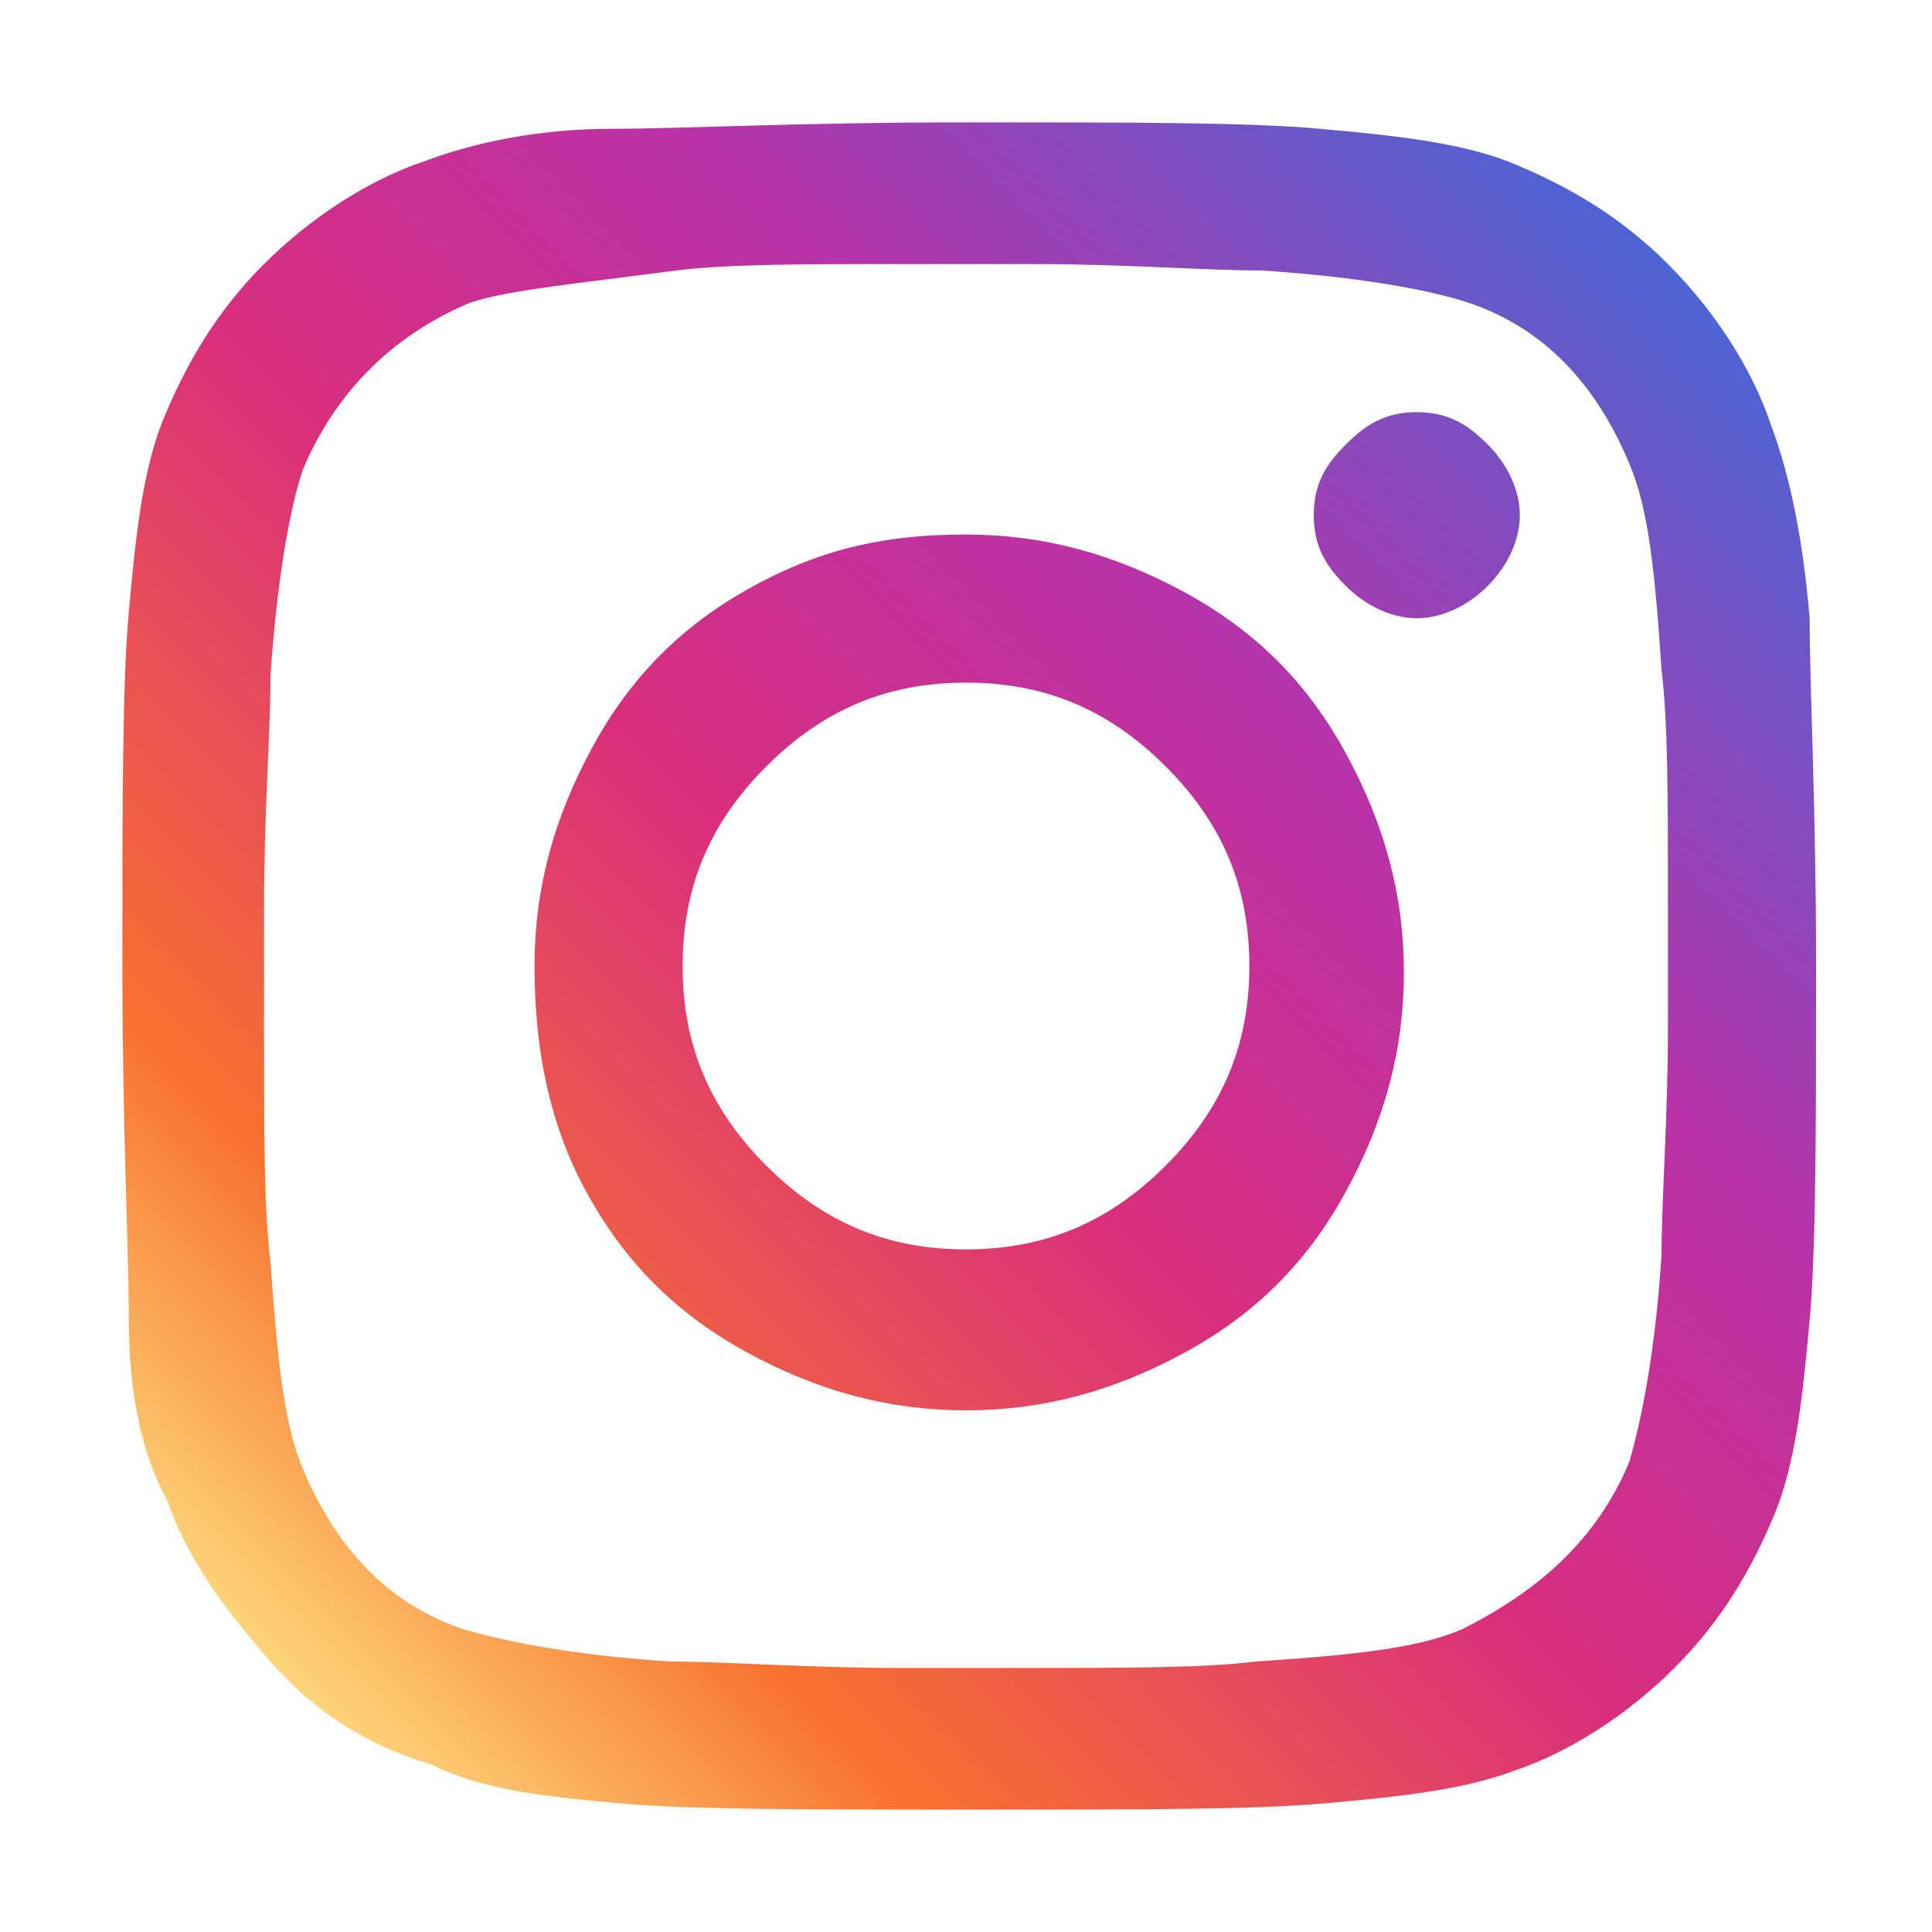 <?xml version="1.0" encoding="utf-8"?>
<!-- Generator: Adobe Illustrator 24.3.0, SVG Export Plug-In . SVG Version: 6.00 Build 0)  -->
<svg version="1.1" id="レイヤー_1" xmlns="http://www.w3.org/2000/svg" xmlns:xlink="http://www.w3.org/1999/xlink" x="0px"
	 y="0px" viewBox="0 0 30 30" style="enable-background:new 0 0 30 30;" xml:space="preserve">
<style type="text/css">
	.st0{fill:url(#SVGID_1_);}
</style>
<g id="レイヤー_1_1_">
</g>
<g id="編集モード">
	<g>
		<g>
			
				<linearGradient id="SVGID_1_" gradientUnits="userSpaceOnUse" x1="4.097" y1="3.937" x2="25.953" y2="25.793" gradientTransform="matrix(1 0 0 -1 0 29.89)">
				<stop  offset="0" style="stop-color:#FDD87C"/>
				<stop  offset="0.181" style="stop-color:#F7722E"/>
				<stop  offset="0.461" style="stop-color:#D92E7D"/>
				<stop  offset="0.697" style="stop-color:#B932A8"/>
				<stop  offset="1" style="stop-color:#4C65D3"/>
			</linearGradient>
			<path class="st0" d="M28.1,9.6c0,1.1,0.1,2.9,0.1,5.4s0,4.4-0.1,5.5s-0.2,2.1-0.5,2.9c-0.4,1-0.9,1.8-1.6,2.5s-1.6,1.3-2.5,1.6
				c-0.8,0.3-1.8,0.4-2.9,0.5s-2.9,0.1-5.5,0.1s-4.4,0-5.5-0.1s-2.1-0.2-2.9-0.6c-1-0.3-1.8-0.8-2.5-1.6s-1.3-1.6-1.6-2.5
				C2.2,22.6,2,21.6,2,20.5s-0.1-3-0.1-5.5s0-4.4,0.1-5.5c0.1-1.1,0.2-2.1,0.5-2.9c0.4-1,0.9-1.8,1.6-2.5s1.6-1.3,2.5-1.6
				C7.4,2.2,8.4,2,9.5,2s2.9-0.1,5.5-0.1s4.4,0,5.5,0.1c1.1,0.1,2.1,0.2,2.9,0.5c1,0.4,1.8,0.9,2.5,1.6s1.3,1.6,1.6,2.5
				C27.8,7.4,28,8.4,28.1,9.6z M25.3,22.7c0.2-0.7,0.4-1.7,0.5-3.2c0-0.9,0.1-2.1,0.1-3.6V14c0-1.6,0-2.8-0.1-3.6
				c-0.1-1.5-0.2-2.5-0.5-3.2C24.8,6,24,5.1,22.8,4.7c-0.6-0.2-1.7-0.4-3.2-0.5c-0.9,0-2.1-0.1-3.6-0.1h-1.9c-1.6,0-2.8,0-3.6,0.1
				C9,4.4,7.9,4.5,7.3,4.7C6.1,5.2,5.2,6.1,4.7,7.3C4.5,7.9,4.3,9,4.2,10.5c0,0.9-0.1,2.1-0.1,3.6V16c0,1.6,0,2.8,0.1,3.6
				c0.1,1.4,0.2,2.5,0.5,3.2C5.2,24,6,24.9,7.2,25.3c0.7,0.2,1.7,0.4,3.2,0.5c0.9,0,2.1,0.1,3.6,0.1h1.9c1.6,0,2.8,0,3.6-0.1
				c1.5-0.1,2.5-0.2,3.2-0.5C23.9,24.7,24.8,23.9,25.3,22.7z M15,8.3c1.2,0,2.3,0.3,3.4,0.9s1.9,1.4,2.5,2.5s0.9,2.2,0.9,3.4
				s-0.3,2.3-0.9,3.4s-1.4,1.9-2.5,2.5s-2.2,0.9-3.4,0.9s-2.3-0.3-3.4-0.9s-1.9-1.4-2.5-2.5S8.3,16.2,8.3,15s0.3-2.3,0.9-3.4
				s1.4-1.9,2.5-2.5S13.8,8.3,15,8.3z M15,19.4c1.2,0,2.2-0.4,3.1-1.3s1.3-1.9,1.3-3.1s-0.4-2.2-1.3-3.1s-1.9-1.3-3.1-1.3
				s-2.2,0.4-3.1,1.3s-1.3,1.9-1.3,3.1s0.4,2.2,1.3,3.1S13.8,19.4,15,19.4z M23.6,8c0-0.4-0.2-0.8-0.5-1.1S22.5,6.4,22,6.4
				s-0.8,0.2-1.1,0.5S20.4,7.5,20.4,8s0.2,0.8,0.5,1.1s0.7,0.5,1.1,0.5s0.8-0.2,1.1-0.5S23.6,8.4,23.6,8z"/>
		</g>
	</g>
</g>
</svg>
